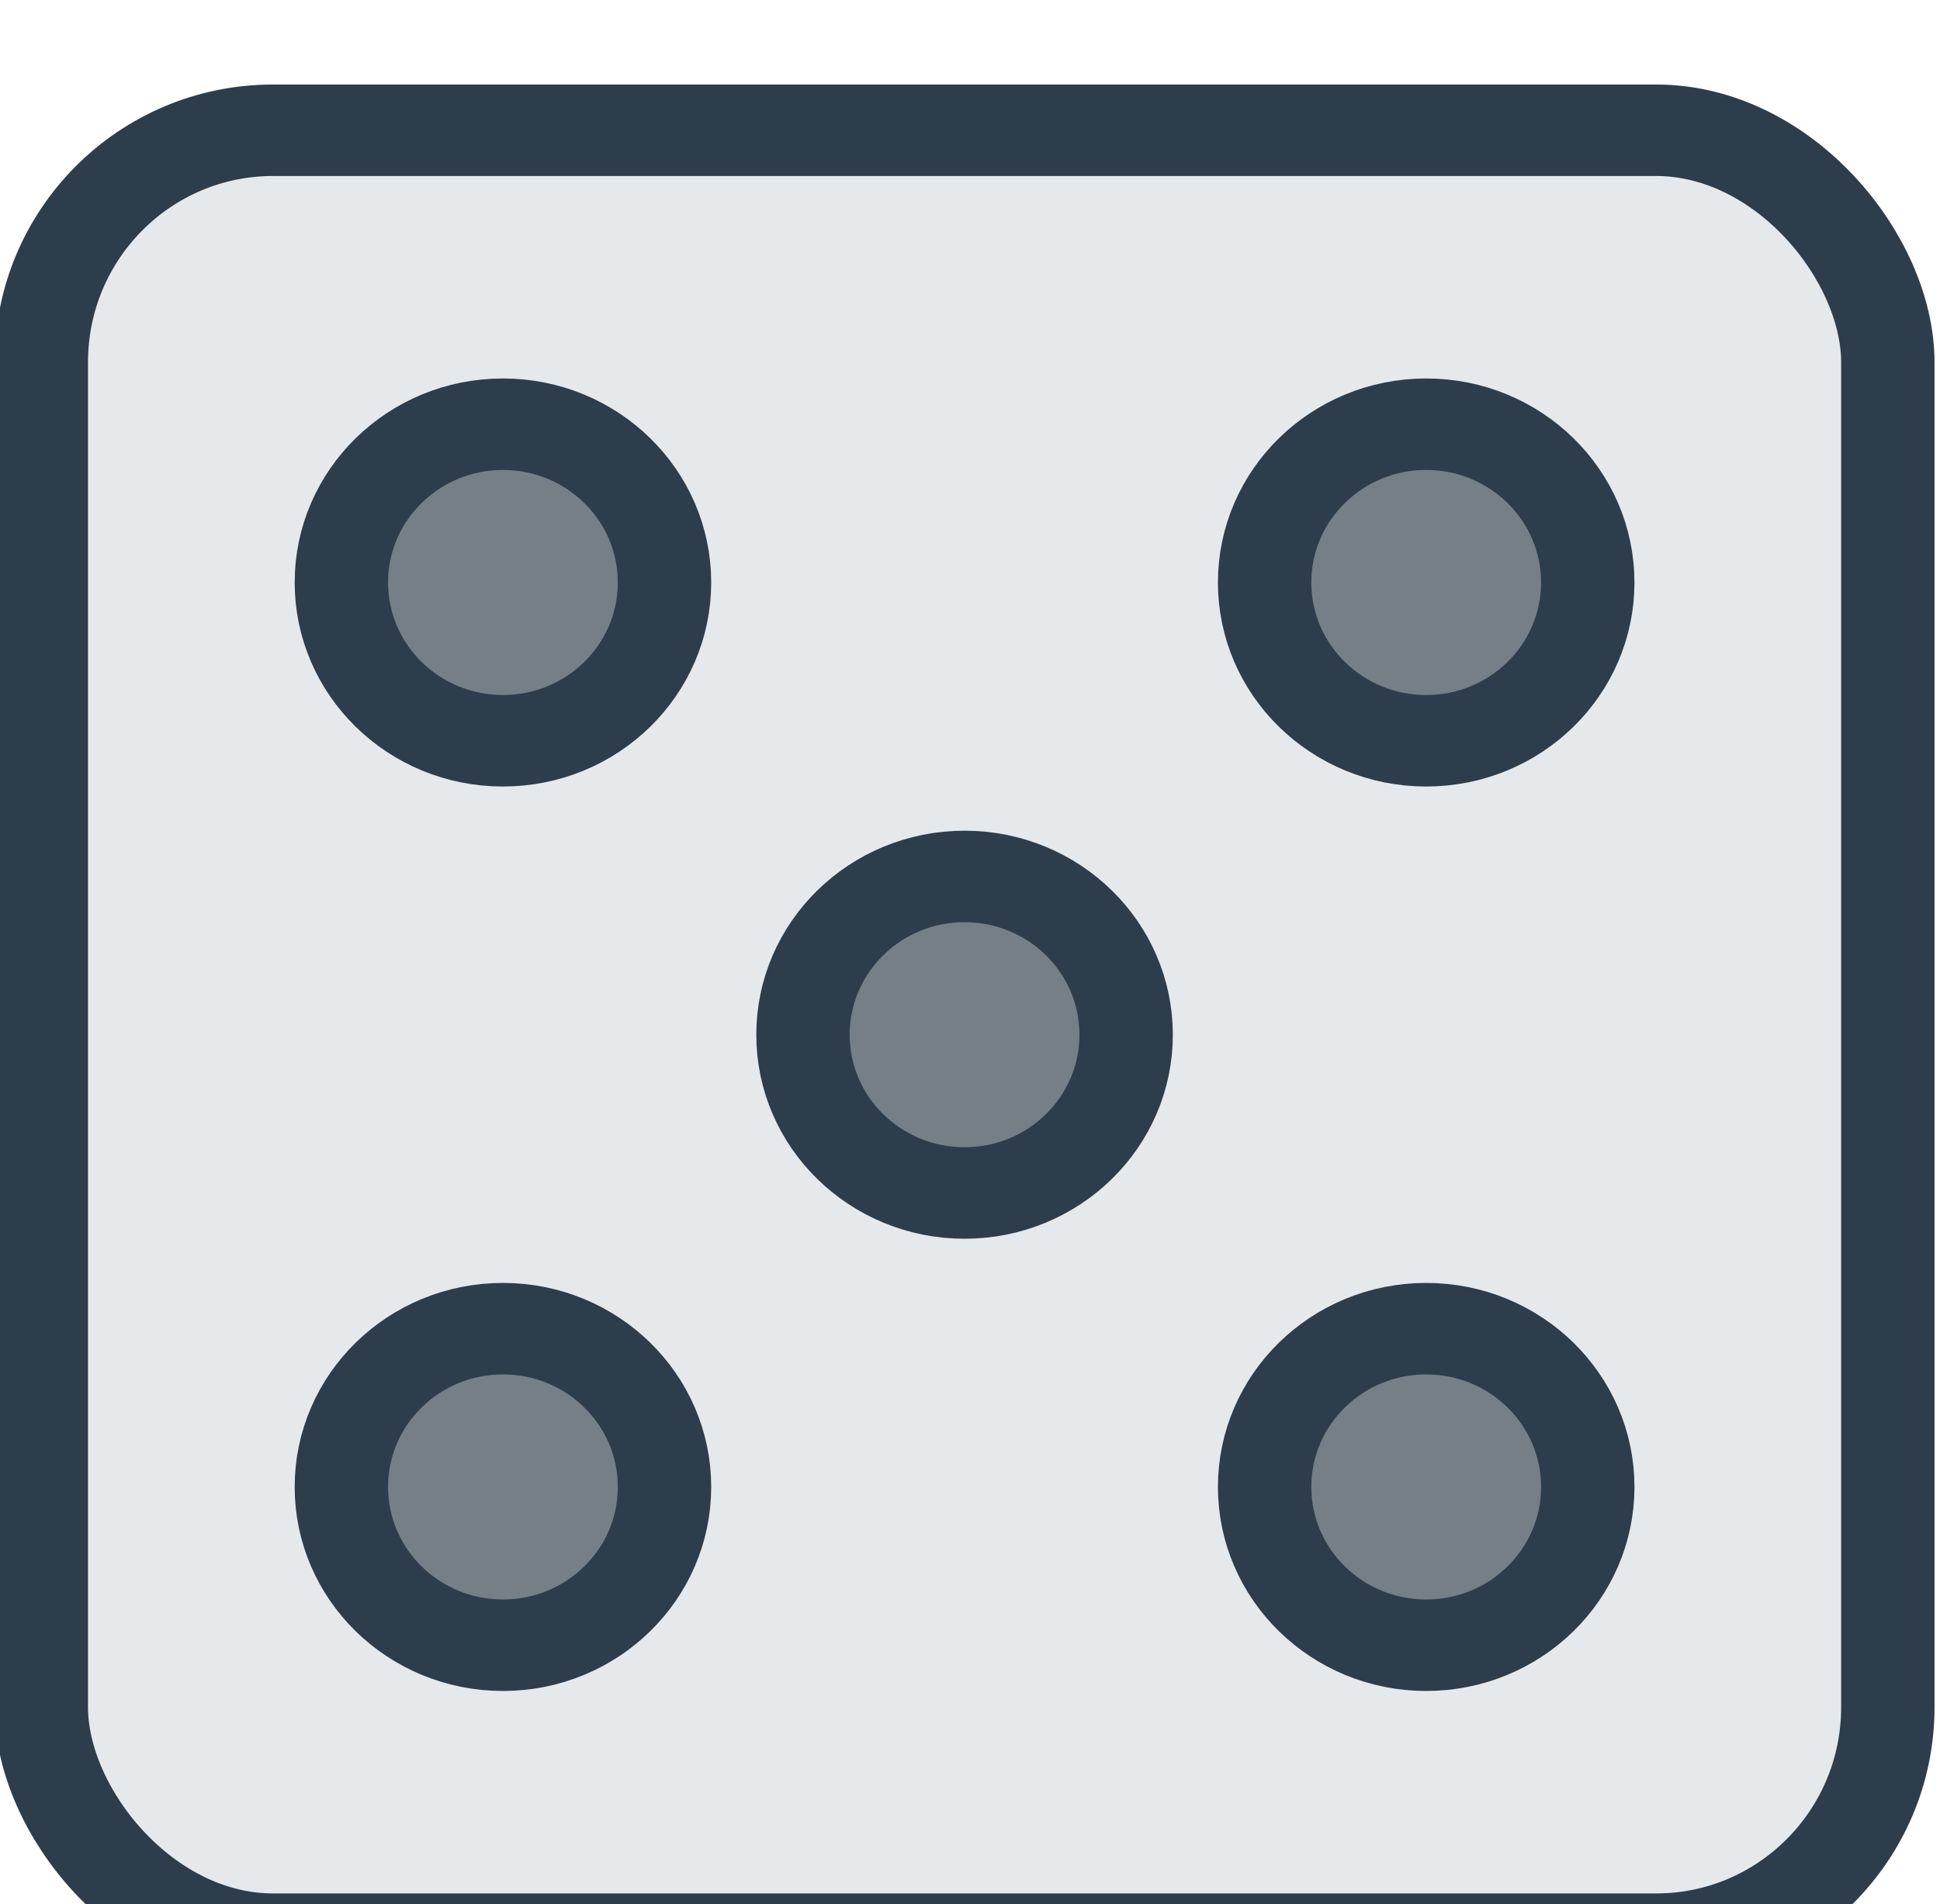 <?xml version="1.0" encoding="UTF-8" standalone="no"?>
<!-- Created with Inkscape (http://www.inkscape.org/) -->

<svg
   width="8.321mm"
   height="8.168mm"
   viewBox="0 0 8.321 8.168"
   version="1.1"
   id="svg1206"
   xml:space="preserve"
   inkscape:version="1.2.2 (b0a8486541, 2022-12-01)"
   sodipodi:docname="img.svg"
   xmlns:inkscape="http://www.inkscape.org/namespaces/inkscape"
   xmlns:sodipodi="http://sodipodi.sourceforge.net/DTD/sodipodi-0.dtd"
   xmlns="http://www.w3.org/2000/svg"
   xmlns:svg="http://www.w3.org/2000/svg"><sodipodi:namedview
     id="namedview1208"
     pagecolor="#ffffff"
     bordercolor="#000000"
     borderopacity="0.25"
     inkscape:showpageshadow="2"
     inkscape:pageopacity="0.0"
     inkscape:pagecheckerboard="0"
     inkscape:deskcolor="#d1d1d1"
     inkscape:document-units="mm"
     showgrid="true"
     inkscape:zoom="2.4312879"
     inkscape:cx="-130.17792"
     inkscape:cy="9486.7418"
     inkscape:window-width="1920"
     inkscape:window-height="1011"
     inkscape:window-x="0"
     inkscape:window-y="1112"
     inkscape:window-maximized="1"
     inkscape:current-layer="layer1"
     showguides="false"
     inkscape:lockguides="true"><inkscape:grid
       type="xygrid"
       id="grid20193"
       spacingx="1.984"
       spacingy="1.984"
       empspacing="10"
       originx="39.936"
       originy="99.467" /></sodipodi:namedview><defs
     id="defs1203" /><g
     inkscape:label="Calque 1"
     inkscape:groupmode="layer"
     id="layer1"
     transform="translate(-99.018,-249.916)"><g
       id="g30044"
       transform="matrix(0.198,0,0,0.194,-113.893,445.943)"
       style="stroke-width:2.023;stroke-dasharray:none"><rect
         style="fill:#e5e9ec;fill-opacity:1;stroke:#2d3d4b;stroke-width:2.023;stroke-linecap:round;stroke-linejoin:round;stroke-dasharray:none;stroke-opacity:1;paint-order:markers fill stroke;stop-color:#000000"
         id="rect30032"
         width="40"
         height="40"
         x="1076.203"
         y="-1007.568"
         rx="5.019"
         ry="5.128" /><circle
         style="fill:#757f88;fill-opacity:1;stroke:#2d3d4b;stroke-width:2.023;stroke-linecap:round;stroke-linejoin:round;stroke-dasharray:none;stroke-opacity:1;paint-order:markers fill stroke;stop-color:#000000"
         id="circle30034"
         cx="1106.203"
         cy="-997.568"
         r="3.5" /><circle
         style="fill:#757f88;fill-opacity:1;stroke:#2d3d4b;stroke-width:2.023;stroke-linecap:round;stroke-linejoin:round;stroke-dasharray:none;stroke-opacity:1;paint-order:markers fill stroke;stop-color:#000000"
         id="circle30036"
         cx="1086.203"
         cy="-997.568"
         r="3.5" /><circle
         style="fill:#757f88;fill-opacity:1;stroke:#2d3d4b;stroke-width:2.023;stroke-linecap:round;stroke-linejoin:round;stroke-dasharray:none;stroke-opacity:1;paint-order:markers fill stroke;stop-color:#000000"
         id="circle30038"
         cx="1106.203"
         cy="-977.568"
         r="3.5" /><circle
         style="fill:#757f88;fill-opacity:1;stroke:#2d3d4b;stroke-width:2.023;stroke-linecap:round;stroke-linejoin:round;stroke-dasharray:none;stroke-opacity:1;paint-order:markers fill stroke;stop-color:#000000"
         id="circle30040"
         cx="1086.203"
         cy="-977.568"
         r="3.5" /><circle
         style="fill:#757f88;fill-opacity:1;stroke:#2d3d4b;stroke-width:2.023;stroke-linecap:round;stroke-linejoin:round;stroke-dasharray:none;stroke-opacity:1;paint-order:markers fill stroke;stop-color:#000000"
         id="circle30042"
         cx="1096.203"
         cy="-987.568"
         r="3.5" /></g></g></svg>
